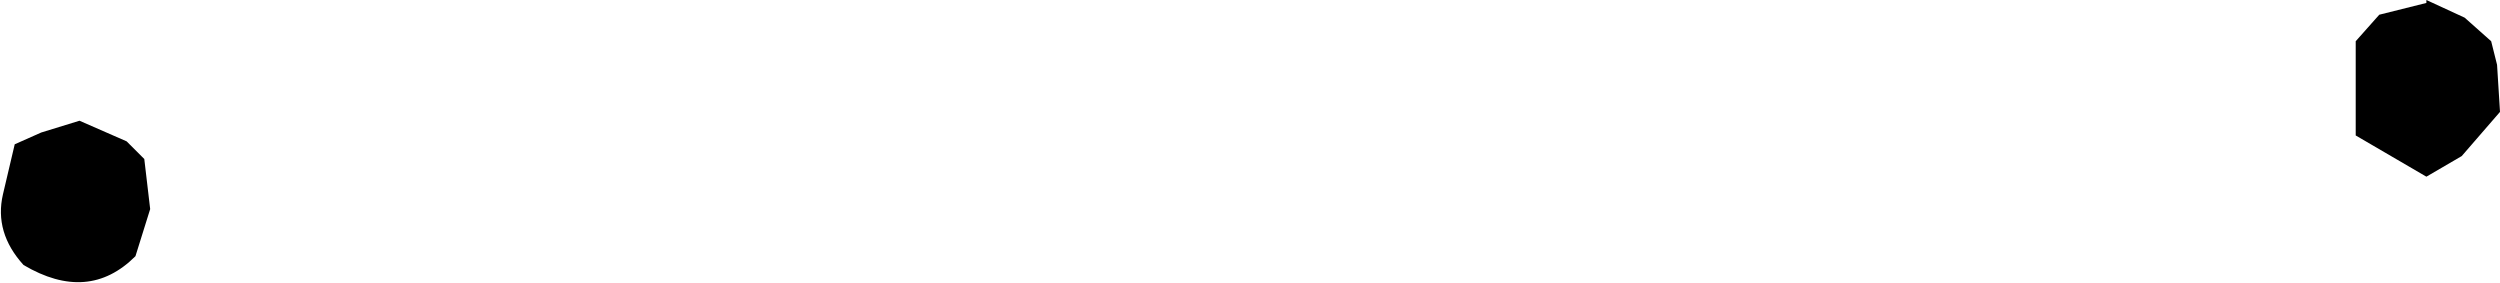 <?xml version="1.0" encoding="UTF-8" standalone="no"?>
<svg xmlns:xlink="http://www.w3.org/1999/xlink" height="4.8px" width="42.45px" xmlns="http://www.w3.org/2000/svg">
  <g transform="matrix(1.0, 0.0, 0.0, 1.0, -508.95, -347.0)">
    <path d="M511.5 350.55 L511.25 351.35 Q510.45 352.15 509.35 351.5 508.85 350.95 509.0 350.3 L509.2 349.45 509.65 349.25 510.3 349.05 511.1 349.4 511.4 349.7 511.5 350.55 M550.8 347.3 L551.25 347.7 551.35 348.1 551.4 348.9 550.75 349.65 550.15 350.0 548.95 349.3 548.95 348.5 548.95 347.7 549.35 347.25 550.15 347.05 550.15 347.0 550.8 347.3" fill="#000000" fill-rule="evenodd" stroke="none"/>
  </g>
</svg>
